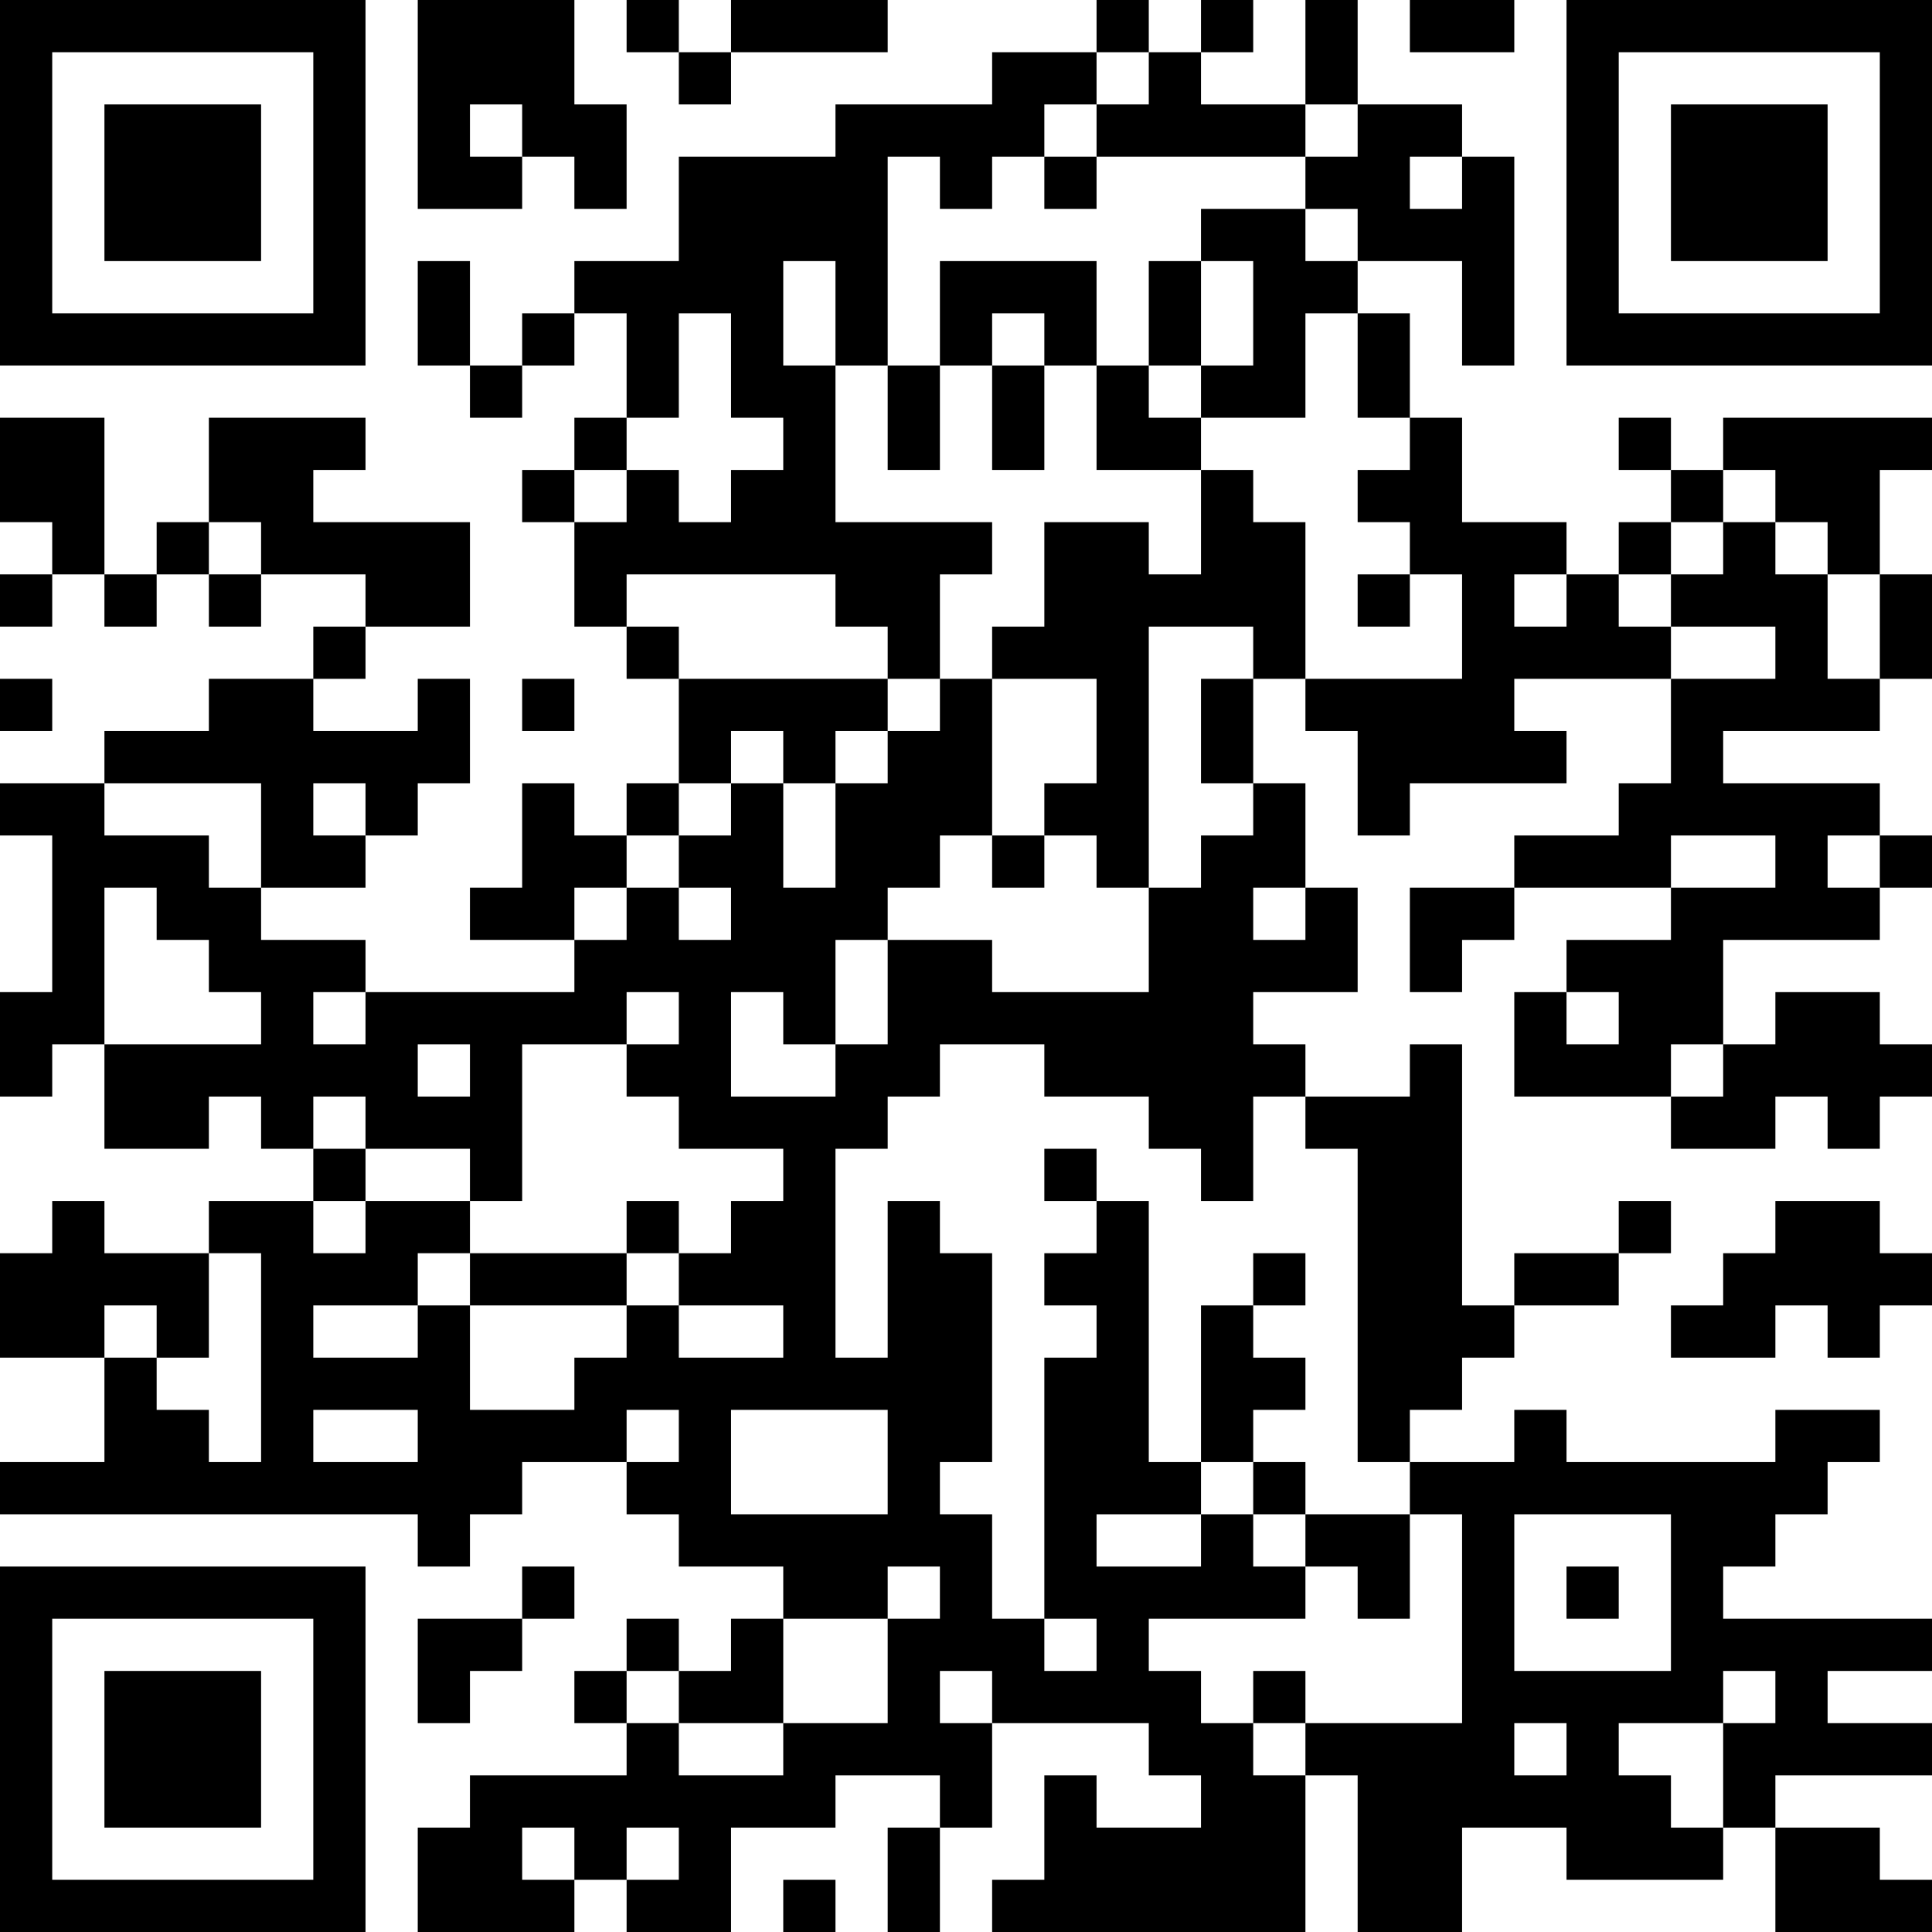 <?xml version="1.0" encoding="UTF-8"?>
<svg xmlns="http://www.w3.org/2000/svg" version="1.1" width="400" height="400" viewBox="0 0 400 400"><rect x="0" y="0" width="400" height="400" fill="#ffffff"/><g transform="scale(10.811)"><g transform="translate(0,0)"><path fill-rule="evenodd" d="M8 0L8 4L10 4L10 3L11 3L11 4L12 4L12 2L11 2L11 0ZM12 0L12 1L13 1L13 2L14 2L14 1L17 1L17 0L14 0L14 1L13 1L13 0ZM21 0L21 1L19 1L19 2L16 2L16 3L13 3L13 5L11 5L11 6L10 6L10 7L9 7L9 5L8 5L8 7L9 7L9 8L10 8L10 7L11 7L11 6L12 6L12 8L11 8L11 9L10 9L10 10L11 10L11 12L12 12L12 13L13 13L13 15L12 15L12 16L11 16L11 15L10 15L10 17L9 17L9 18L11 18L11 19L7 19L7 18L5 18L5 17L7 17L7 16L8 16L8 15L9 15L9 13L8 13L8 14L6 14L6 13L7 13L7 12L9 12L9 10L6 10L6 9L7 9L7 8L4 8L4 10L3 10L3 11L2 11L2 8L0 8L0 10L1 10L1 11L0 11L0 12L1 12L1 11L2 11L2 12L3 12L3 11L4 11L4 12L5 12L5 11L7 11L7 12L6 12L6 13L4 13L4 14L2 14L2 15L0 15L0 16L1 16L1 19L0 19L0 21L1 21L1 20L2 20L2 22L4 22L4 21L5 21L5 22L6 22L6 23L4 23L4 24L2 24L2 23L1 23L1 24L0 24L0 26L2 26L2 28L0 28L0 29L8 29L8 30L9 30L9 29L10 29L10 28L12 28L12 29L13 29L13 30L15 30L15 31L14 31L14 32L13 32L13 31L12 31L12 32L11 32L11 33L12 33L12 34L9 34L9 35L8 35L8 37L11 37L11 36L12 36L12 37L14 37L14 35L16 35L16 34L18 34L18 35L17 35L17 37L18 37L18 35L19 35L19 33L22 33L22 34L23 34L23 35L21 35L21 34L20 34L20 36L19 36L19 37L25 37L25 34L26 34L26 37L28 37L28 35L30 35L30 36L33 36L33 35L34 35L34 37L37 37L37 36L36 36L36 35L34 35L34 34L37 34L37 33L35 33L35 32L37 32L37 31L33 31L33 30L34 30L34 29L35 29L35 28L36 28L36 27L34 27L34 28L30 28L30 27L29 27L29 28L27 28L27 27L28 27L28 26L29 26L29 25L31 25L31 24L32 24L32 23L31 23L31 24L29 24L29 25L28 25L28 20L27 20L27 21L25 21L25 20L24 20L24 19L26 19L26 17L25 17L25 15L24 15L24 13L25 13L25 14L26 14L26 16L27 16L27 15L30 15L30 14L29 14L29 13L32 13L32 15L31 15L31 16L29 16L29 17L27 17L27 19L28 19L28 18L29 18L29 17L32 17L32 18L30 18L30 19L29 19L29 21L32 21L32 22L34 22L34 21L35 21L35 22L36 22L36 21L37 21L37 20L36 20L36 19L34 19L34 20L33 20L33 18L36 18L36 17L37 17L37 16L36 16L36 15L33 15L33 14L36 14L36 13L37 13L37 11L36 11L36 9L37 9L37 8L33 8L33 9L32 9L32 8L31 8L31 9L32 9L32 10L31 10L31 11L30 11L30 10L28 10L28 8L27 8L27 6L26 6L26 5L28 5L28 7L29 7L29 3L28 3L28 2L26 2L26 0L25 0L25 2L23 2L23 1L24 1L24 0L23 0L23 1L22 1L22 0ZM27 0L27 1L29 1L29 0ZM21 1L21 2L20 2L20 3L19 3L19 4L18 4L18 3L17 3L17 7L16 7L16 5L15 5L15 7L16 7L16 10L19 10L19 11L18 11L18 13L17 13L17 12L16 12L16 11L12 11L12 12L13 12L13 13L17 13L17 14L16 14L16 15L15 15L15 14L14 14L14 15L13 15L13 16L12 16L12 17L11 17L11 18L12 18L12 17L13 17L13 18L14 18L14 17L13 17L13 16L14 16L14 15L15 15L15 17L16 17L16 15L17 15L17 14L18 14L18 13L19 13L19 16L18 16L18 17L17 17L17 18L16 18L16 20L15 20L15 19L14 19L14 21L16 21L16 20L17 20L17 18L19 18L19 19L22 19L22 17L23 17L23 16L24 16L24 15L23 15L23 13L24 13L24 12L22 12L22 17L21 17L21 16L20 16L20 15L21 15L21 13L19 13L19 12L20 12L20 10L22 10L22 11L23 11L23 9L24 9L24 10L25 10L25 13L28 13L28 11L27 11L27 10L26 10L26 9L27 9L27 8L26 8L26 6L25 6L25 8L23 8L23 7L24 7L24 5L23 5L23 4L25 4L25 5L26 5L26 4L25 4L25 3L26 3L26 2L25 2L25 3L21 3L21 2L22 2L22 1ZM9 2L9 3L10 3L10 2ZM20 3L20 4L21 4L21 3ZM27 3L27 4L28 4L28 3ZM18 5L18 7L17 7L17 9L18 9L18 7L19 7L19 9L20 9L20 7L21 7L21 9L23 9L23 8L22 8L22 7L23 7L23 5L22 5L22 7L21 7L21 5ZM13 6L13 8L12 8L12 9L11 9L11 10L12 10L12 9L13 9L13 10L14 10L14 9L15 9L15 8L14 8L14 6ZM19 6L19 7L20 7L20 6ZM33 9L33 10L32 10L32 11L31 11L31 12L32 12L32 13L34 13L34 12L32 12L32 11L33 11L33 10L34 10L34 11L35 11L35 13L36 13L36 11L35 11L35 10L34 10L34 9ZM4 10L4 11L5 11L5 10ZM26 11L26 12L27 12L27 11ZM29 11L29 12L30 12L30 11ZM0 13L0 14L1 14L1 13ZM10 13L10 14L11 14L11 13ZM2 15L2 16L4 16L4 17L5 17L5 15ZM6 15L6 16L7 16L7 15ZM19 16L19 17L20 17L20 16ZM32 16L32 17L34 17L34 16ZM35 16L35 17L36 17L36 16ZM2 17L2 20L5 20L5 19L4 19L4 18L3 18L3 17ZM24 17L24 18L25 18L25 17ZM6 19L6 20L7 20L7 19ZM12 19L12 20L10 20L10 23L9 23L9 22L7 22L7 21L6 21L6 22L7 22L7 23L6 23L6 24L7 24L7 23L9 23L9 24L8 24L8 25L6 25L6 26L8 26L8 25L9 25L9 27L11 27L11 26L12 26L12 25L13 25L13 26L15 26L15 25L13 25L13 24L14 24L14 23L15 23L15 22L13 22L13 21L12 21L12 20L13 20L13 19ZM30 19L30 20L31 20L31 19ZM8 20L8 21L9 21L9 20ZM18 20L18 21L17 21L17 22L16 22L16 26L17 26L17 23L18 23L18 24L19 24L19 28L18 28L18 29L19 29L19 31L20 31L20 32L21 32L21 31L20 31L20 26L21 26L21 25L20 25L20 24L21 24L21 23L22 23L22 28L23 28L23 29L21 29L21 30L23 30L23 29L24 29L24 30L25 30L25 31L22 31L22 32L23 32L23 33L24 33L24 34L25 34L25 33L28 33L28 29L27 29L27 28L26 28L26 22L25 22L25 21L24 21L24 23L23 23L23 22L22 22L22 21L20 21L20 20ZM32 20L32 21L33 21L33 20ZM20 22L20 23L21 23L21 22ZM12 23L12 24L9 24L9 25L12 25L12 24L13 24L13 23ZM34 23L34 24L33 24L33 25L32 25L32 26L34 26L34 25L35 25L35 26L36 26L36 25L37 25L37 24L36 24L36 23ZM4 24L4 26L3 26L3 25L2 25L2 26L3 26L3 27L4 27L4 28L5 28L5 24ZM24 24L24 25L23 25L23 28L24 28L24 29L25 29L25 30L26 30L26 31L27 31L27 29L25 29L25 28L24 28L24 27L25 27L25 26L24 26L24 25L25 25L25 24ZM6 27L6 28L8 28L8 27ZM12 27L12 28L13 28L13 27ZM14 27L14 29L17 29L17 27ZM29 29L29 32L32 32L32 29ZM10 30L10 31L8 31L8 33L9 33L9 32L10 32L10 31L11 31L11 30ZM17 30L17 31L15 31L15 33L13 33L13 32L12 32L12 33L13 33L13 34L15 34L15 33L17 33L17 31L18 31L18 30ZM30 30L30 31L31 31L31 30ZM18 32L18 33L19 33L19 32ZM24 32L24 33L25 33L25 32ZM33 32L33 33L31 33L31 34L32 34L32 35L33 35L33 33L34 33L34 32ZM29 33L29 34L30 34L30 33ZM10 35L10 36L11 36L11 35ZM12 35L12 36L13 36L13 35ZM15 36L15 37L16 37L16 36ZM0 0L0 7L7 7L7 0ZM1 1L1 6L6 6L6 1ZM2 2L2 5L5 5L5 2ZM30 0L30 7L37 7L37 0ZM31 1L31 6L36 6L36 1ZM32 2L32 5L35 5L35 2ZM0 30L0 37L7 37L7 30ZM1 31L1 36L6 36L6 31ZM2 32L2 35L5 35L5 32Z" fill="#000000"/></g></g></svg>
